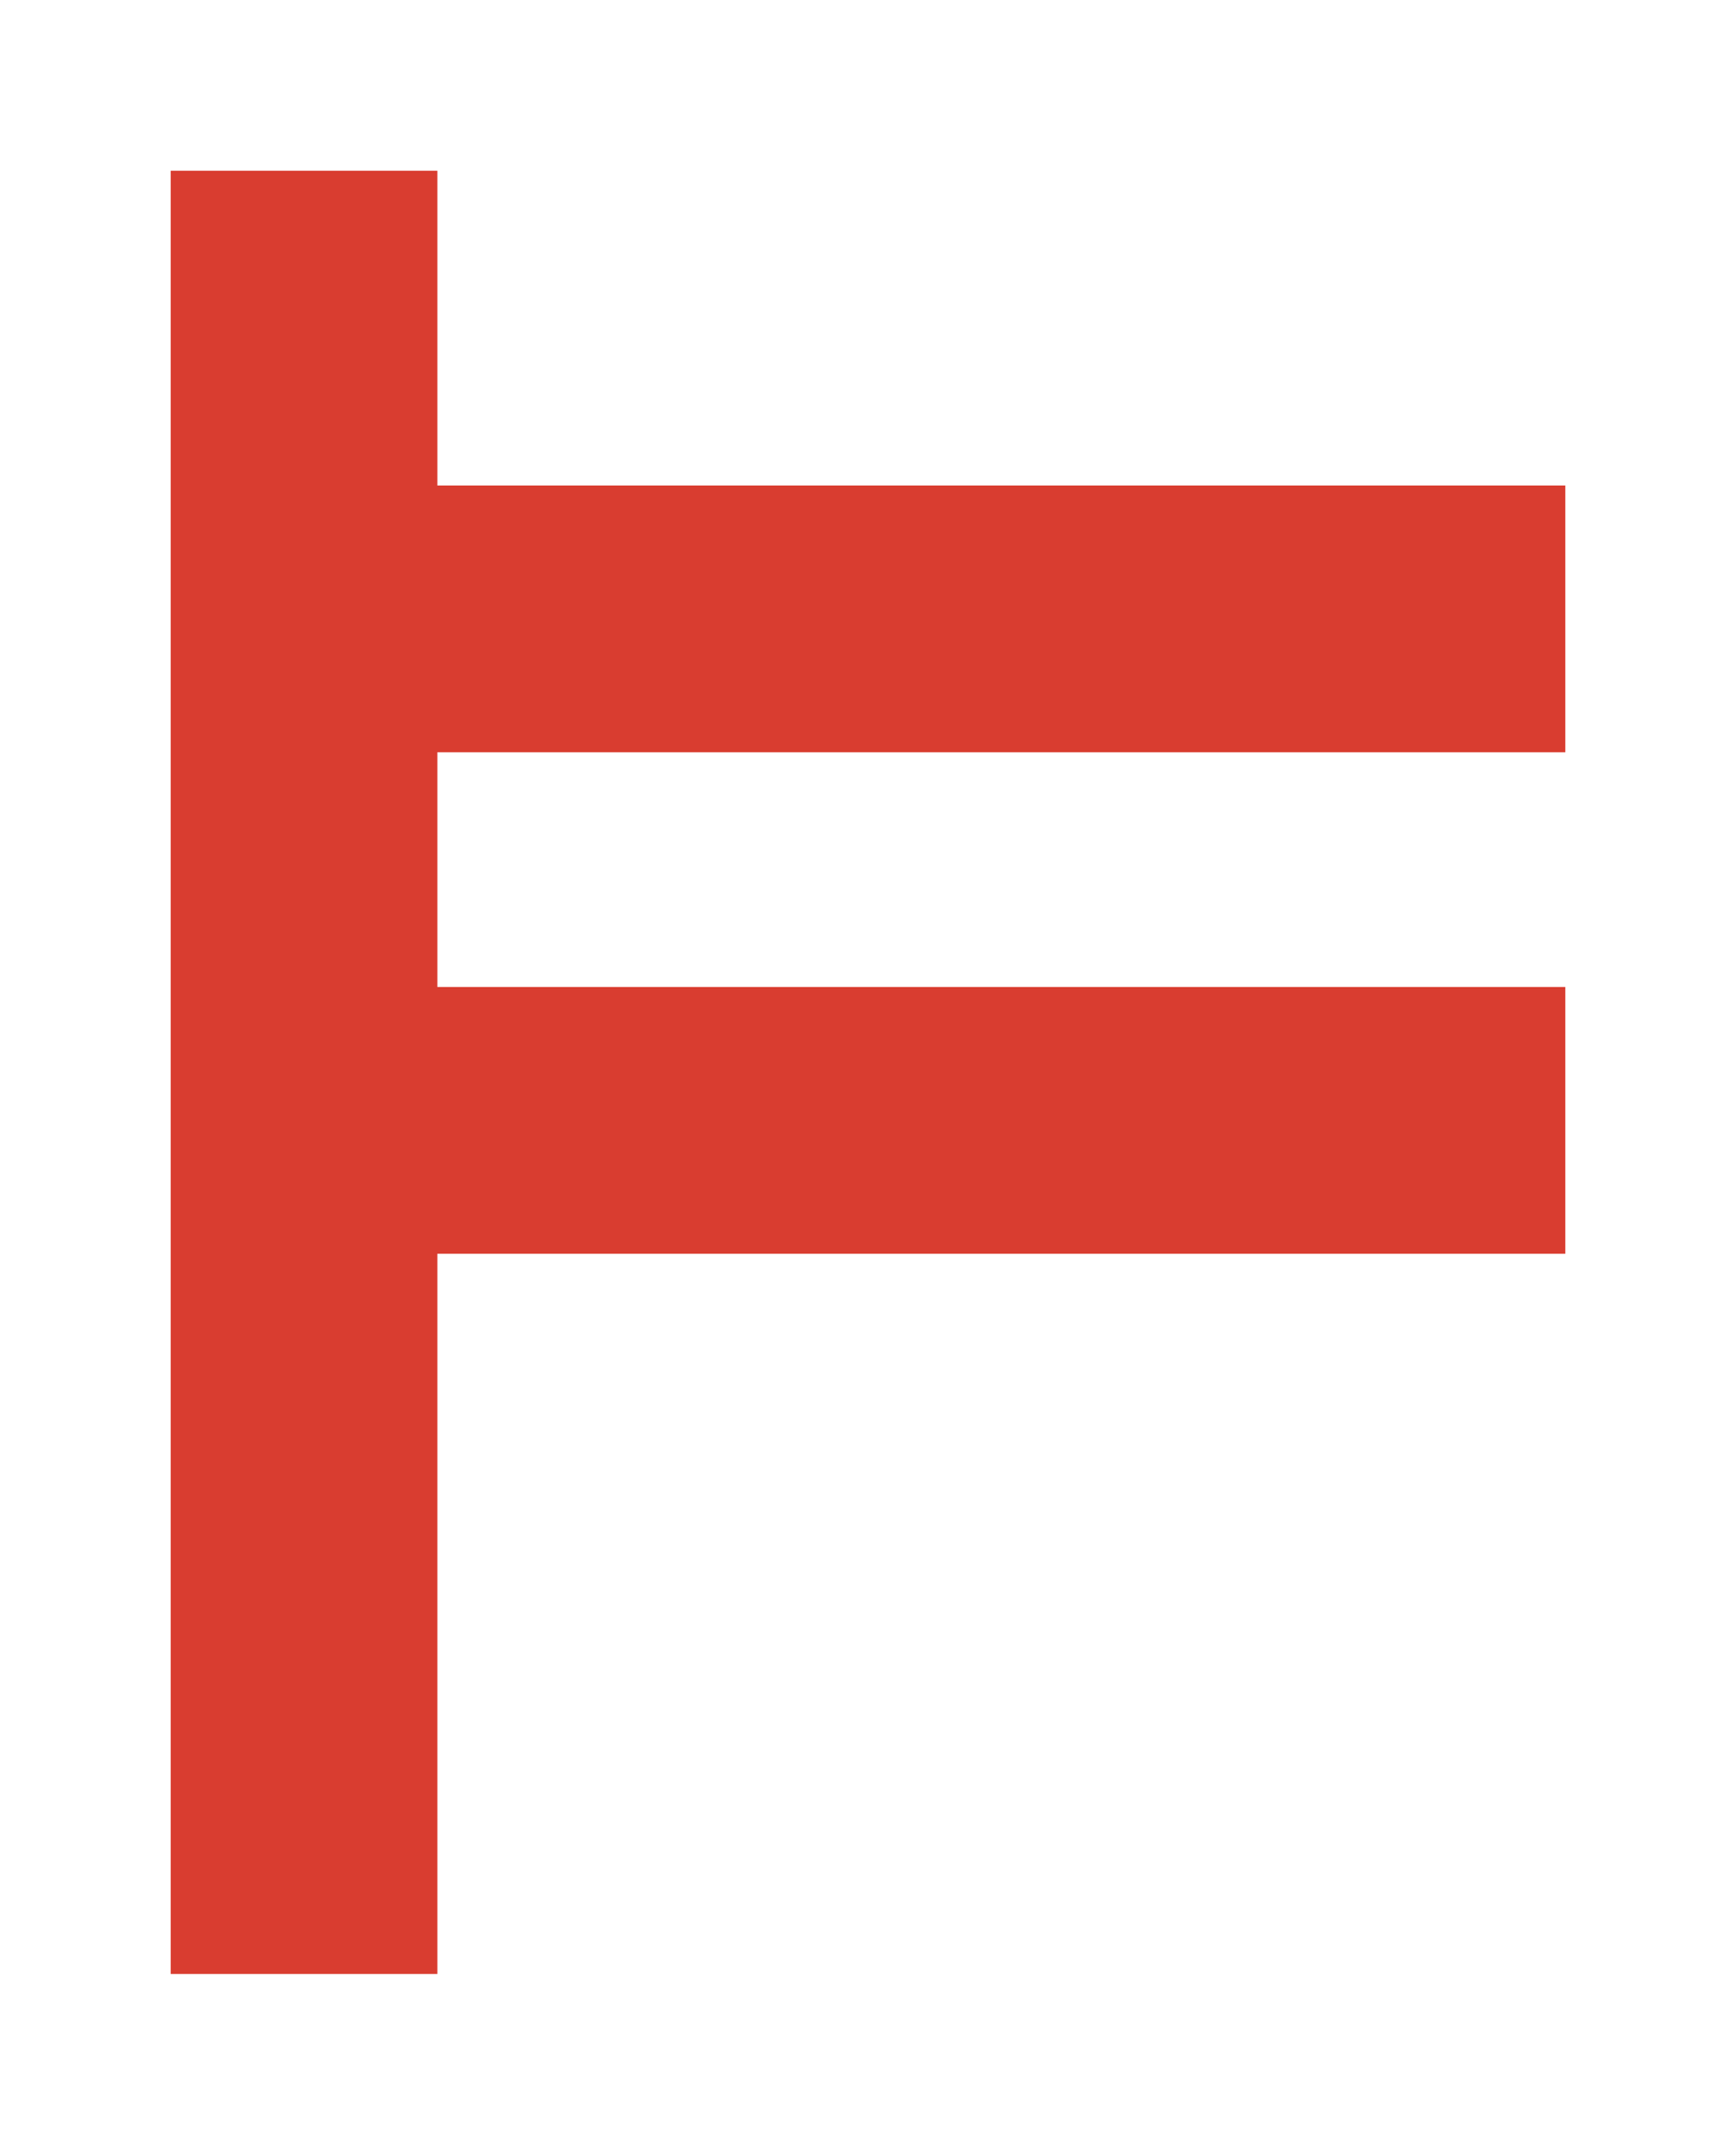 <svg width="651" height="804" viewBox="0 0 651 804" fill="none" xmlns="http://www.w3.org/2000/svg">
<g filter="url(#filter0_d_154_23)">
<path fill-rule="evenodd" clip-rule="evenodd" d="M64 60V736H164V466H587V366H164V278H587V178H164V60H64Z" fill="#D93D30"/>
</g>
<defs>
<filter id="filter0_d_154_23" x="0" y="0" width="651" height="804" filterUnits="userSpaceOnUse" color-interpolation-filters="sRGB">
<feFlood flood-opacity="0" result="BackgroundImageFix"/>
<feColorMatrix in="SourceAlpha" type="matrix" values="0 0 0 0 0 0 0 0 0 0 0 0 0 0 0 0 0 0 127 0" result="hardAlpha"/>
<feOffset dy="4"/>
<feGaussianBlur stdDeviation="32"/>
<feComposite in2="hardAlpha" operator="out"/>
<feColorMatrix type="matrix" values="0 0 0 0 0.078 0 0 0 0 0 0 0 0 0 0.271 0 0 0 0.15 0"/>
<feBlend mode="normal" in2="BackgroundImageFix" result="effect1_dropShadow_154_23"/>
<feBlend mode="normal" in="SourceGraphic" in2="effect1_dropShadow_154_23" result="shape"/>
</filter>
</defs>
</svg>
